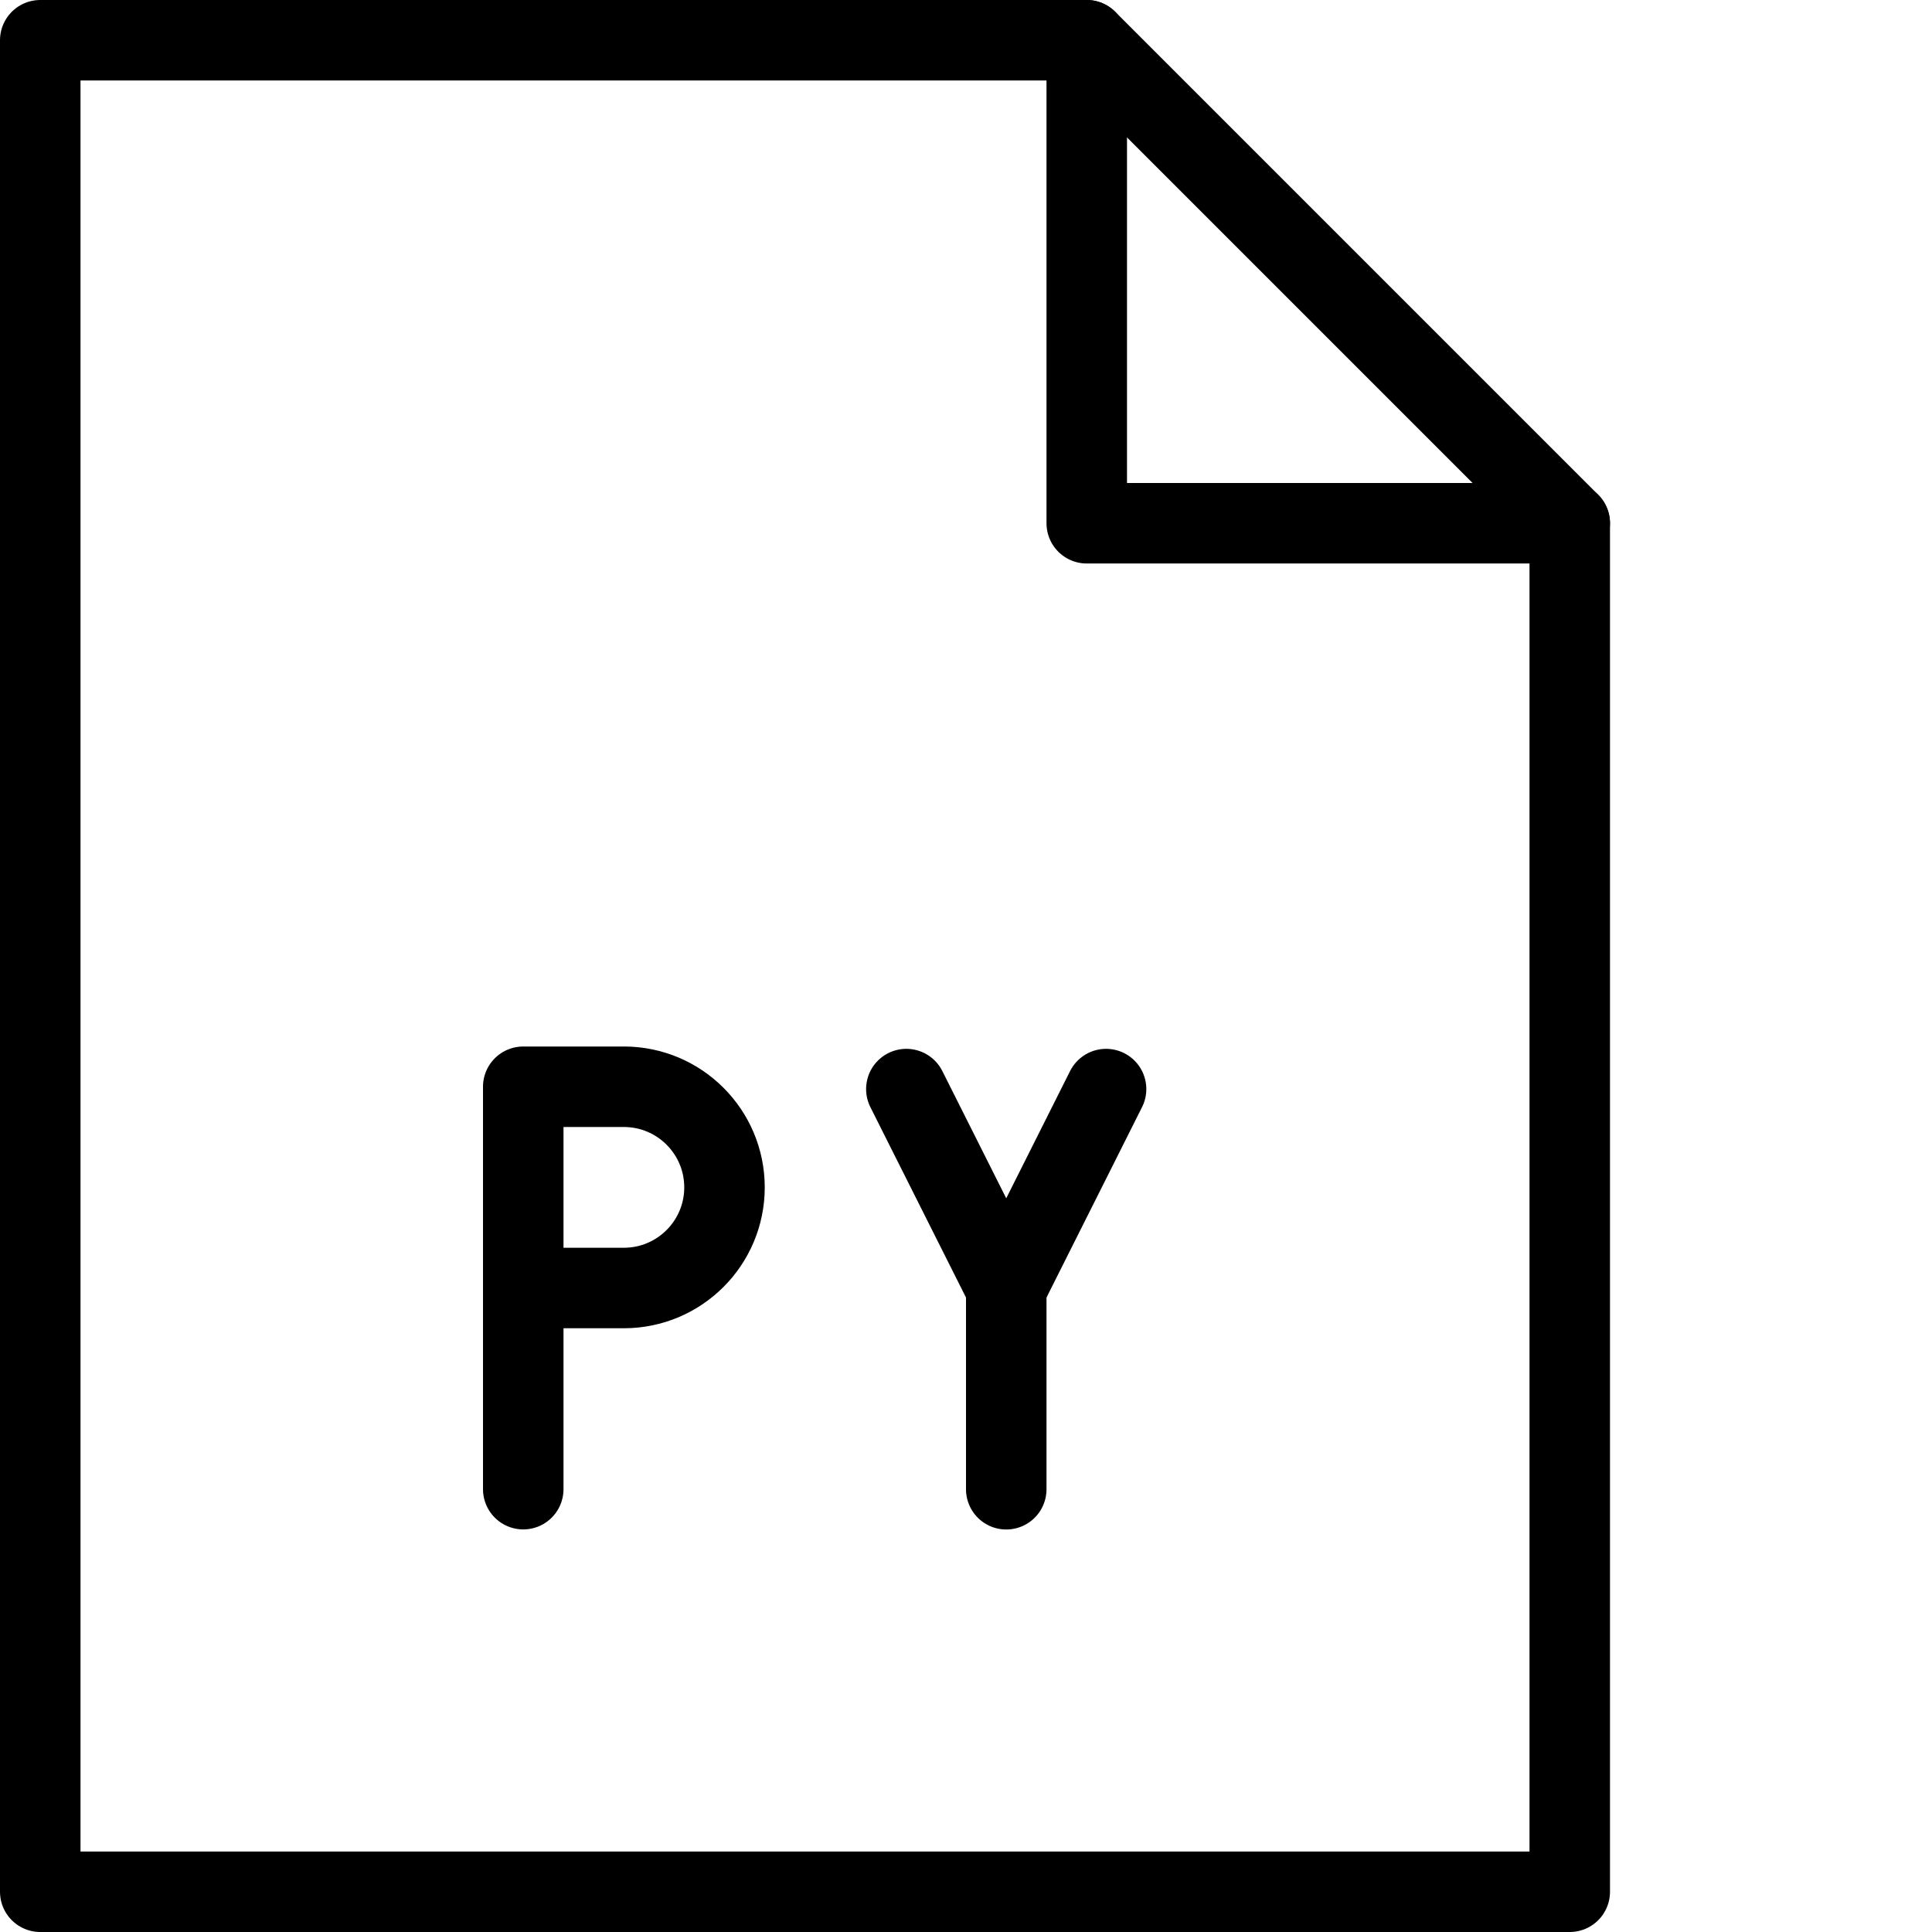 <?xml version="1.0" encoding="utf-8"?>
<!-- Generator: Adobe Illustrator 16.0.3, SVG Export Plug-In . SVG Version: 6.00 Build 0)  -->
<!DOCTYPE svg PUBLIC "-//W3C//DTD SVG 1.1//EN" "http://www.w3.org/Graphics/SVG/1.1/DTD/svg11.dtd">
<svg version="1.1" xmlns="http://www.w3.org/2000/svg" xmlns:xlink="http://www.w3.org/1999/xlink" x="0px" y="0px" width="24px"
	 height="24px" viewBox="0 0 24 24" enable-background="new 0 0 24 24" xml:space="preserve">
<g id="Outline_Icons">
	<g>
		<g>
			
				<line fill="none" stroke="#000000" stroke-linecap="round" stroke-linejoin="round" stroke-miterlimit="10" x1="12.5" y1="18.5" x2="12.5" y2="16"/>
			<polyline fill="none" stroke="#000000" stroke-linecap="round" stroke-linejoin="round" stroke-miterlimit="10" points="
				11.259,13.529 12.5,16 13.74,13.529 			"/>
		</g>
		<g>
			<g>
				<polygon fill="none" stroke="#000000" stroke-linecap="round" stroke-linejoin="round" stroke-miterlimit="10" points="
					19.5,23.5 0.5,23.5 0.5,0.5 13.5,0.5 19.5,6.5 				"/>
				<polyline fill="none" stroke="#000000" stroke-linecap="round" stroke-linejoin="round" stroke-miterlimit="10" points="
					13.5,0.5 13.5,6.5 19.5,6.5 				"/>
			</g>
		</g>
		<path fill="none" stroke="#000000" stroke-linecap="round" stroke-linejoin="round" stroke-miterlimit="10" d="M6.5,18.499V13.5
			h1.25C8.44,13.5,9,14.06,9,14.75S8.44,16,7.75,16H6.5"/>
	</g>
</g>
<g id="Invisible_Shape">
	<rect fill="none" width="24" height="24"/>
</g>
</svg>
